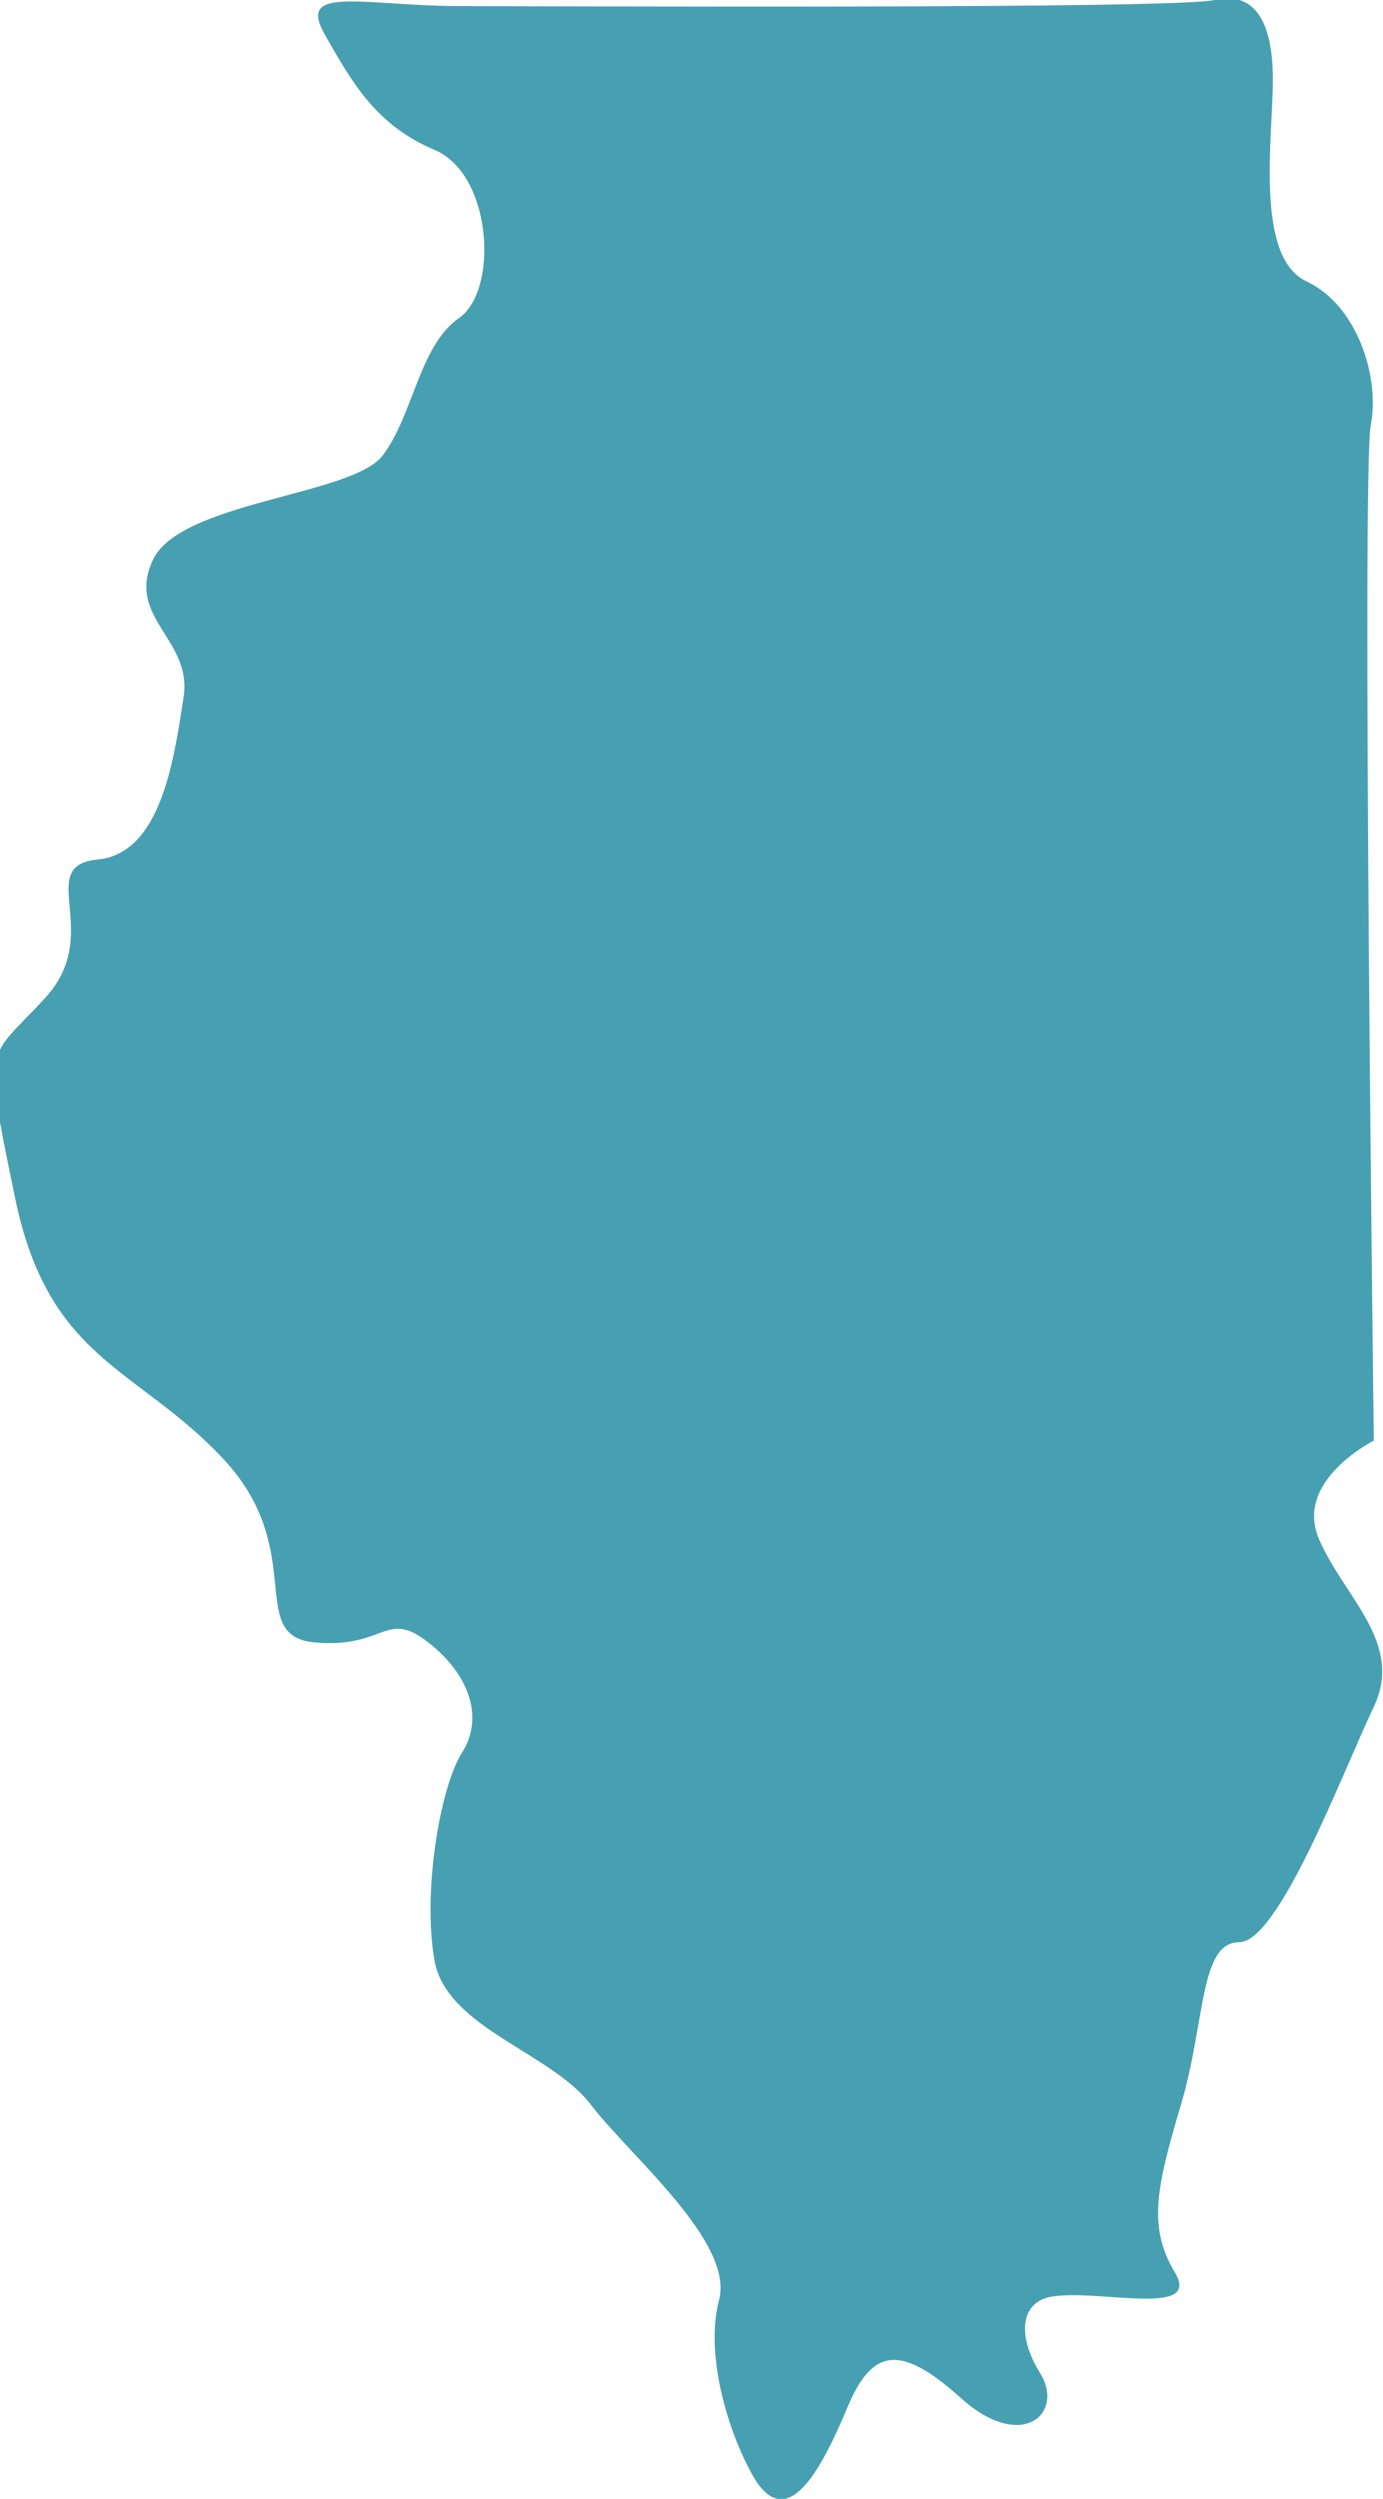 <?xml version="1.0" encoding="UTF-8"?>
<!-- Generator: Adobe Illustrator 28.2.0, SVG Export Plug-In . SVG Version: 6.00 Build 0)  -->
<svg xmlns="http://www.w3.org/2000/svg" xmlns:xlink="http://www.w3.org/1999/xlink" version="1.1" id="Layer_1" x="0px" y="0px" viewBox="0 0 45.2 81.7" style="enable-background:new 0 0 45.2 81.7;" xml:space="preserve">
<style type="text/css">
	.st0{fill:#47A0B2;}
</style>
<path class="st0" d="M24.7,81.1c-0.8-1.3-1.7-4-1.2-5.9s-2.9-4.7-4.2-6.4s-4.7-2.5-5.1-4.7c-0.4-2.3,0.2-5.7,0.9-6.8  s0.3-2.5-1.1-3.6s-1.4,0.2-3.7,0s-0.2-3-3-6s-5.7-3.2-6.8-8.5s-0.9-4.5,1-6.6s-0.4-4.3,1.7-4.5s2.5-3.4,2.8-5.3S4.1,20.2,5,18.3  s6.5-2.1,7.5-3.4s1.2-3.6,2.5-4.5s1.1-4.7-0.8-5.5s-2.7-2.2-3.6-3.8s1.3-0.9,4.5-0.9S38.4,0.3,39.7,0c1.3-0.3,1.9,0.7,1.9,2.6  S41,8.4,42.7,9.2s2.4,3.2,2.1,4.7s0.1,33.2,0.1,33.2s-2.6,1.3-1.8,3.2s2.8,3.4,1.8,5.5s-3.1,7.7-4.4,7.7s-1.1,2.6-1.9,5.3  s-1.1,4-0.2,5.5c0.9,1.5-2.6,0.5-4.1,0.8c-0.9,0.2-1.1,1.2-0.3,2.5s-0.6,2.6-2.6,0.8s-2.9-1.6-3.7,0.3S25.8,82.8,24.7,81.1z"></path>
</svg>
